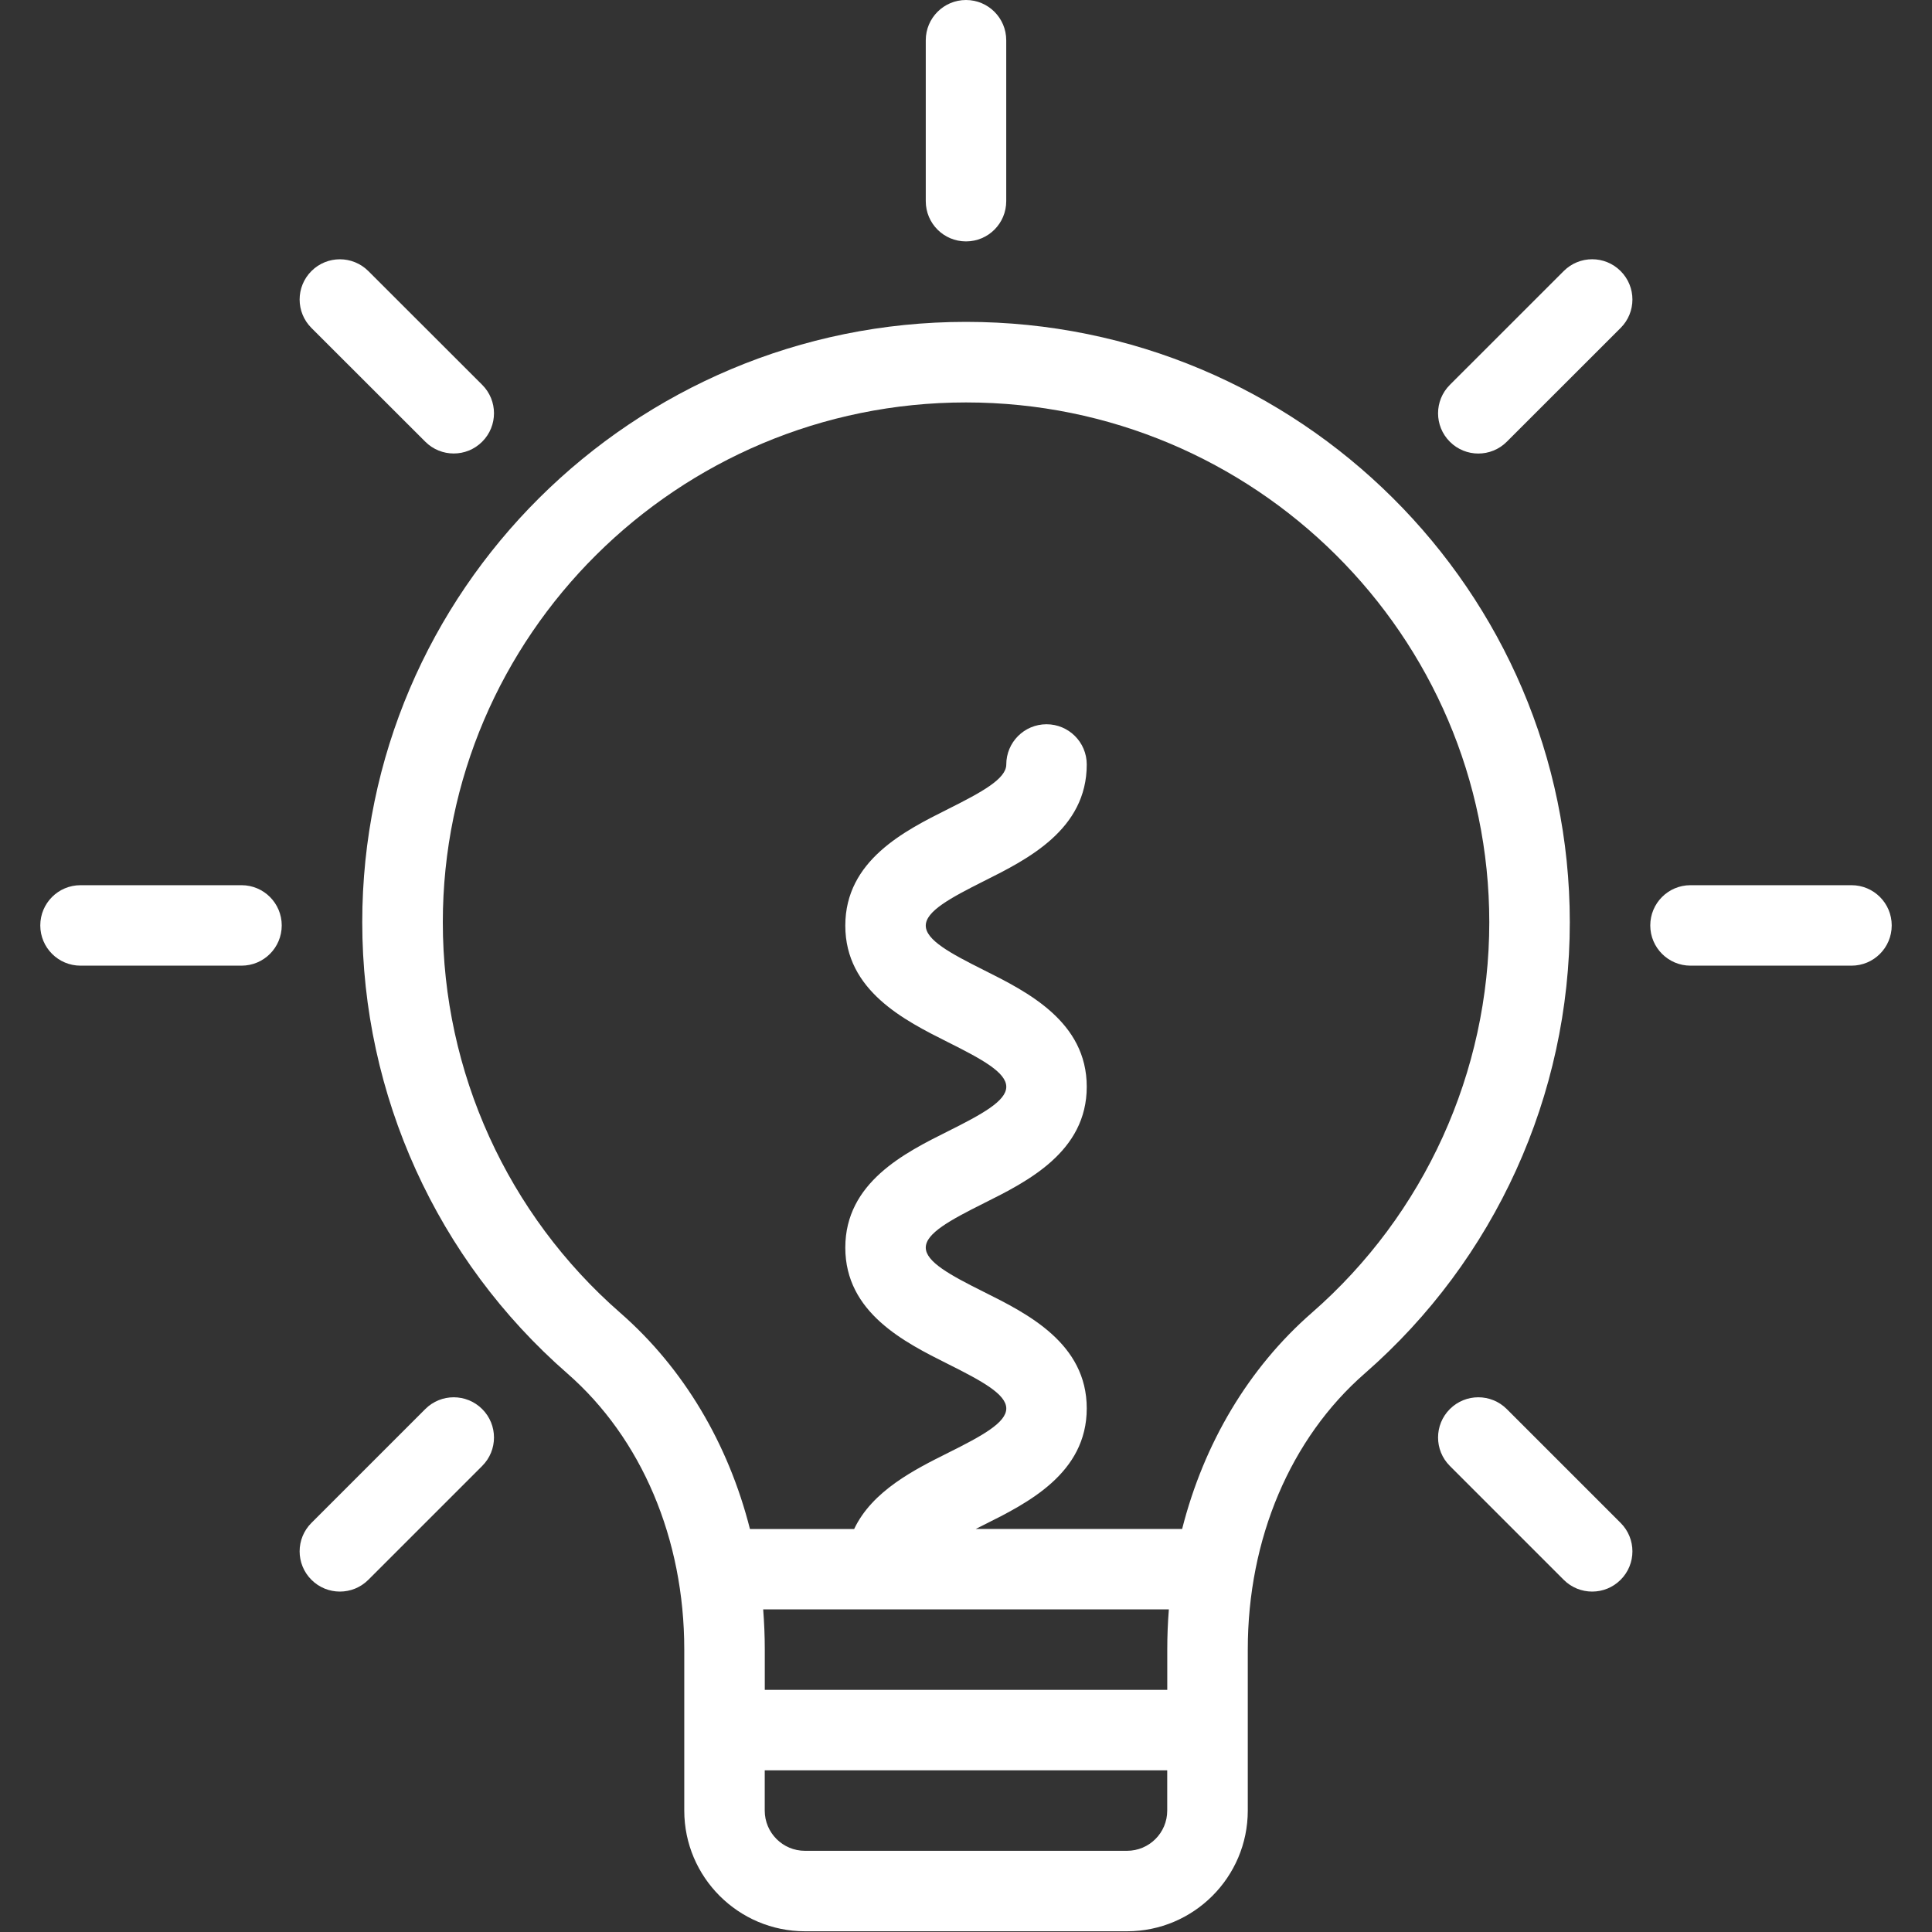 <?xml version="1.0" encoding="utf-8"?>
<!-- Generator: Adobe Illustrator 24.0.1, SVG Export Plug-In . SVG Version: 6.00 Build 0)  -->
<svg version="1.1" id="Layer_1" xmlns="http://www.w3.org/2000/svg" xmlns:xlink="http://www.w3.org/1999/xlink" x="0px" y="0px"
	 viewBox="0 0 400 400" style="enable-background:new 0 0 400 400;" xml:space="preserve">
<rect x="0" y="0" width="400" height="400" fill="#333333" stroke="none"/>
<g fill="#fff">
	<path  d="M383.33,183.27H350c-4.61,0-8.33,3.73-8.33,8.33s3.73,8.33,8.33,8.33h33.33c4.61,0,8.33-3.73,8.33-8.33
		S387.94,183.27,383.33,183.27z"/>
	<path d="M50,183.27H16.67c-4.61,0-8.33,3.73-8.33,8.33s3.73,8.33,8.33,8.33H50c4.61,0,8.33-3.73,8.33-8.33S54.61,183.27,50,183.27z
		"/>
	<path d="M200,49.98c4.61,0,8.33-3.73,8.33-8.33V8.33c0-4.6-3.73-8.33-8.33-8.33s-8.33,3.73-8.33,8.33v33.32
		C191.67,46.26,195.39,49.98,200,49.98z"/>
	<path d="M311.96,291.73c-3.26-3.25-8.53-3.25-11.78,0c-3.26,3.25-3.26,8.53,0,11.78l23.57,23.57c1.63,1.63,3.76,2.44,5.89,2.44
		c2.13,0,4.26-0.81,5.89-2.44c3.26-3.25,3.26-8.53,0-11.78L311.96,291.73z"/>
	<path d="M88.05,91.45c1.63,1.63,3.76,2.44,5.89,2.44c2.13,0,4.26-0.81,5.89-2.44c3.26-3.25,3.26-8.53,0-11.78L76.26,56.12
		c-3.26-3.25-8.53-3.25-11.78,0c-3.26,3.25-3.26,8.53,0,11.78L88.05,91.45z"/>
	<path d="M323.75,56.12l-23.57,23.56c-3.26,3.25-3.26,8.53,0,11.78c1.63,1.63,3.76,2.44,5.89,2.44c2.13,0,4.26-0.81,5.89-2.44
		l23.57-23.56c3.26-3.25,3.26-8.53,0-11.78C332.28,52.86,327,52.86,323.75,56.12z"/>
	<path d="M88.05,291.73L64.48,315.3c-3.26,3.25-3.26,8.53,0,11.78c1.63,1.63,3.76,2.44,5.89,2.44c2.13,0,4.26-0.81,5.89-2.44
		l23.57-23.57c3.26-3.25,3.26-8.53,0-11.78S91.3,288.48,88.05,291.73z"/>
	<path d="M200,66.64c-68.93,0-125,55.76-125,124.29c0,35.81,15.47,69.86,42.44,93.41c15.4,13.44,24.23,34.27,24.23,57.16v33.36
		c0,13.78,11.21,24.99,25,24.99h66.67c13.79,0,25-11.21,25-24.99V341.5c0-22.89,8.83-43.73,24.24-57.16
		c26.96-23.54,42.43-57.59,42.43-93.41C325,122.4,268.93,66.64,200,66.64z M242,333.21c-0.22,2.74-0.33,5.5-0.33,8.29v8.37h-83.33
		v-8.37c0-2.79-0.12-5.55-0.33-8.29H242z M233.33,383.19h-66.67c-4.6,0-8.33-3.73-8.33-8.33v-8.33h83.33v8.33
		C241.67,379.46,237.93,383.19,233.33,383.19z M271.61,271.79c-13.12,11.44-22.38,27.08-26.86,44.76h-42.73
		c0.56-0.28,1.13-0.57,1.71-0.86c8.98-4.48,21.27-10.62,21.27-24.1c0-13.48-12.3-19.62-21.28-24.1c-7.06-3.52-12.05-6.25-12.05-9.19
		s5-5.67,12.06-9.2c8.98-4.48,21.27-10.63,21.27-24.1c0-13.48-12.29-19.64-21.26-24.13c-7.06-3.53-12.07-6.26-12.07-9.23
		c0-2.96,5-5.69,12.06-9.23c8.98-4.49,21.27-10.64,21.27-24.13c0-4.6-3.73-8.33-8.33-8.33c-4.61,0-8.33,3.73-8.33,8.33
		c0,2.96-5,5.69-12.06,9.23c-8.98,4.49-21.27,10.64-21.27,24.13s12.3,19.64,21.27,24.14c7.06,3.53,12.06,6.26,12.06,9.23
		c0,2.94-5,5.67-12.06,9.2c-8.98,4.48-21.27,10.62-21.27,24.1c0,13.47,12.3,19.61,21.27,24.1c7.06,3.53,12.06,6.25,12.06,9.2
		c0,2.94-5,5.67-12.06,9.19c-6.87,3.43-15.69,7.84-19.44,15.77h-21.57c-4.48-17.68-13.74-33.31-26.85-44.76
		c-23.35-20.39-36.74-49.86-36.74-80.86c0-59.35,48.6-107.63,108.33-107.63s108.33,48.28,108.33,107.63
		C308.33,221.93,294.95,251.41,271.61,271.79z"/>
</g>
</svg>
